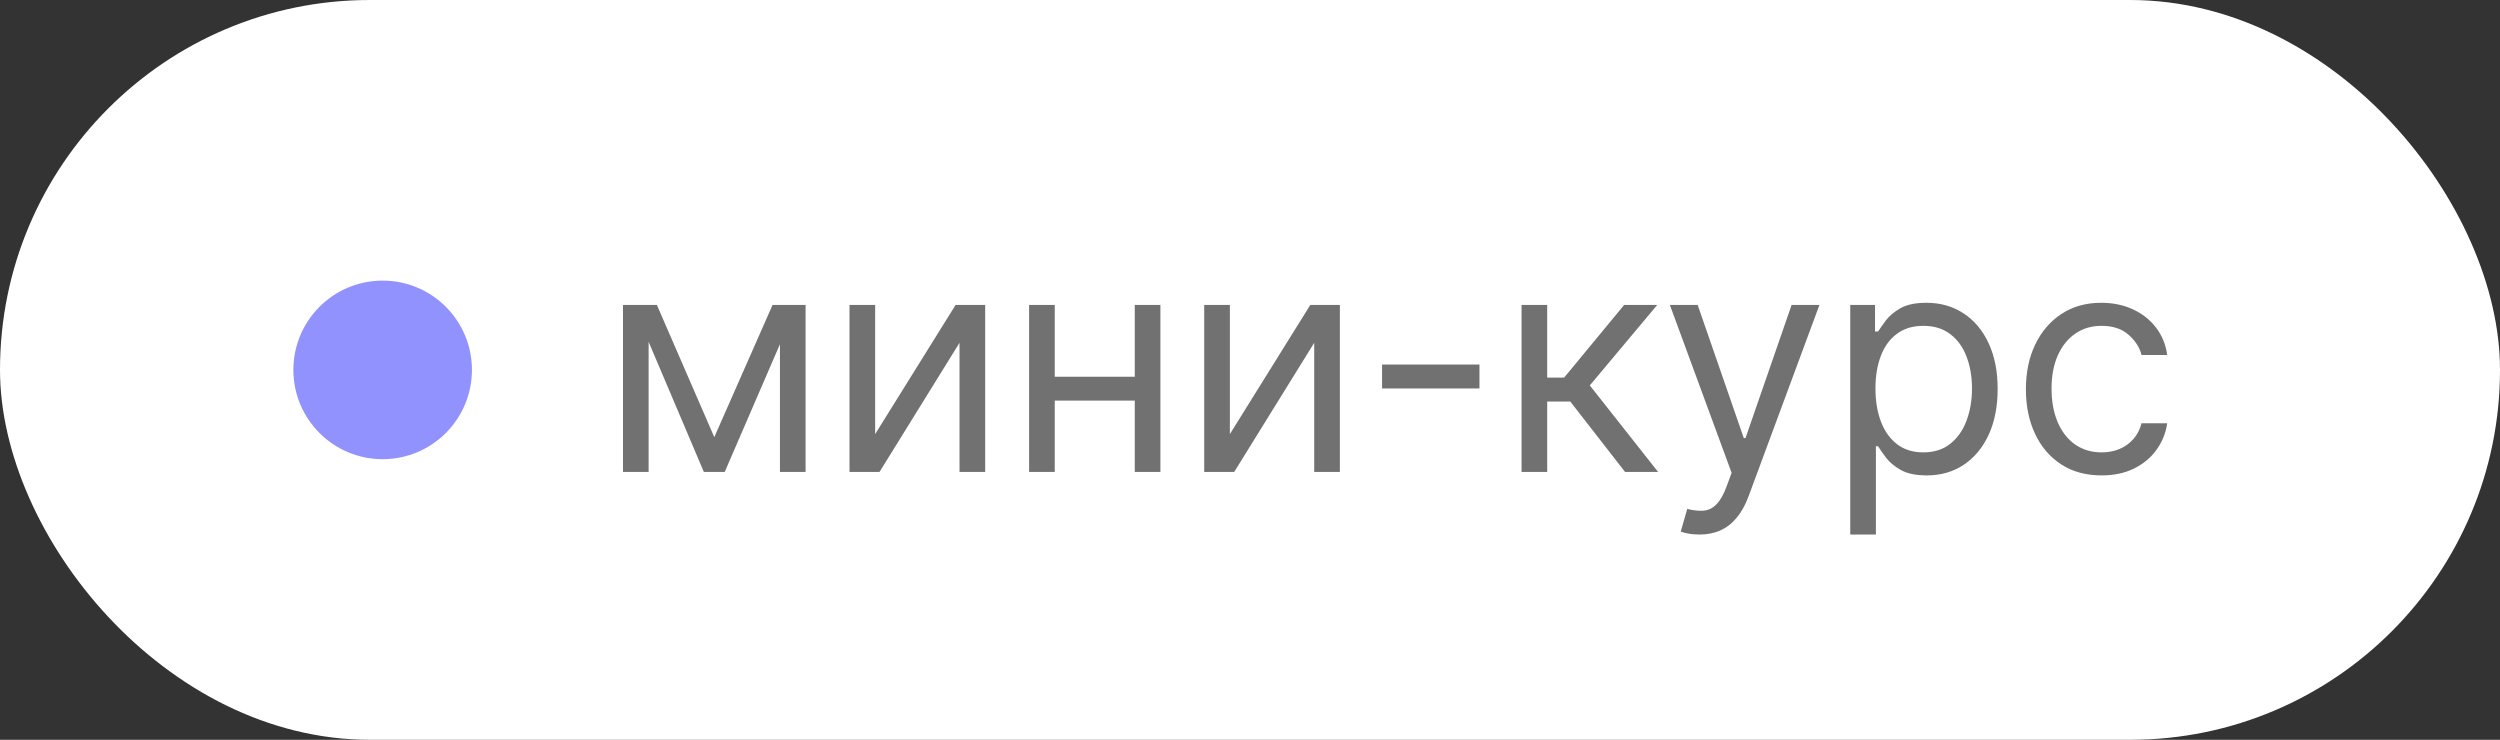<?xml version="1.0" encoding="UTF-8"?> <svg xmlns="http://www.w3.org/2000/svg" width="98" height="29" viewBox="0 0 98 29" fill="none"><rect x="0" y="0" width="98" height="29" fill="#333333" stroke="none"/><rect width="98" height="29" rx="14.5" fill="white"></rect><circle cx="15" cy="14.5" r="3.5" fill="#9292FF"></circle><path d="M28 17.136L30.284 11.954H31.239L28.409 18.5H27.591L24.812 11.954H25.75L28 17.136ZM25.426 11.954V18.5H24.421V11.954H25.426ZM30.574 18.5V11.954H31.579V18.5H30.574ZM34.306 17.017L37.459 11.954H38.619V18.5H37.613V13.438L34.477 18.5H33.3V11.954H34.306V17.017ZM44.721 14.767V15.704H41.108V14.767H44.721ZM41.346 11.954V18.5H40.341V11.954H41.346ZM45.488 11.954V18.5H44.483V11.954H45.488ZM48.211 17.017L51.364 11.954H52.523V18.5H51.517V13.438L48.381 18.5H47.205V11.954H48.211V17.017ZM57.995 14.29V15.227H54.177V14.29H57.995ZM59.645 18.5V11.954H60.65V14.801H61.315L63.667 11.954H64.963L62.321 15.108L64.997 18.5H63.702L61.554 15.739H60.65V18.5H59.645ZM66.618 20.954C66.447 20.954 66.295 20.94 66.162 20.912C66.028 20.886 65.936 20.861 65.885 20.835L66.14 19.949C66.385 20.011 66.601 20.034 66.788 20.017C66.976 20 67.142 19.916 67.287 19.766C67.434 19.618 67.569 19.378 67.692 19.046L67.879 18.534L65.459 11.954H66.549L68.356 17.171H68.424L70.231 11.954H71.322L68.544 19.454C68.419 19.793 68.264 20.072 68.079 20.294C67.895 20.518 67.68 20.685 67.436 20.793C67.194 20.901 66.922 20.954 66.618 20.954ZM72.53 20.954V11.954H73.501V12.994H73.621C73.694 12.881 73.797 12.736 73.927 12.56C74.061 12.381 74.251 12.222 74.498 12.082C74.748 11.94 75.087 11.869 75.513 11.869C76.064 11.869 76.55 12.007 76.97 12.283C77.391 12.558 77.719 12.949 77.954 13.454C78.19 13.96 78.308 14.557 78.308 15.244C78.308 15.938 78.19 16.538 77.954 17.047C77.719 17.553 77.392 17.945 76.974 18.223C76.557 18.499 76.075 18.636 75.53 18.636C75.109 18.636 74.773 18.567 74.52 18.428C74.267 18.285 74.072 18.125 73.936 17.946C73.8 17.764 73.694 17.614 73.621 17.494H73.535V20.954H72.53ZM73.518 15.227C73.518 15.722 73.591 16.158 73.736 16.535C73.88 16.91 74.092 17.204 74.371 17.418C74.649 17.628 74.99 17.733 75.393 17.733C75.814 17.733 76.165 17.622 76.446 17.401C76.73 17.176 76.943 16.875 77.085 16.497C77.23 16.116 77.302 15.693 77.302 15.227C77.302 14.767 77.231 14.352 77.089 13.983C76.95 13.611 76.739 13.317 76.454 13.101C76.173 12.882 75.819 12.773 75.393 12.773C74.984 12.773 74.641 12.876 74.362 13.084C74.084 13.288 73.873 13.575 73.731 13.945C73.589 14.311 73.518 14.739 73.518 15.227ZM82.381 18.636C81.768 18.636 81.239 18.491 80.796 18.202C80.353 17.912 80.012 17.513 79.773 17.004C79.535 16.496 79.415 15.915 79.415 15.261C79.415 14.597 79.537 14.01 79.782 13.501C80.029 12.99 80.373 12.591 80.813 12.304C81.256 12.014 81.773 11.869 82.364 11.869C82.824 11.869 83.239 11.954 83.609 12.125C83.978 12.296 84.28 12.534 84.516 12.841C84.752 13.148 84.898 13.506 84.955 13.915H83.949C83.873 13.617 83.702 13.352 83.438 13.122C83.177 12.889 82.824 12.773 82.381 12.773C81.989 12.773 81.645 12.875 81.35 13.079C81.057 13.281 80.829 13.567 80.664 13.936C80.502 14.303 80.421 14.733 80.421 15.227C80.421 15.733 80.501 16.173 80.66 16.548C80.822 16.923 81.049 17.215 81.341 17.422C81.637 17.629 81.984 17.733 82.381 17.733C82.643 17.733 82.88 17.688 83.093 17.597C83.306 17.506 83.486 17.375 83.634 17.204C83.782 17.034 83.887 16.829 83.949 16.591H84.955C84.898 16.977 84.758 17.325 84.533 17.635C84.312 17.942 84.018 18.186 83.651 18.368C83.287 18.547 82.864 18.636 82.381 18.636Z" fill="#717171"></path></svg> 